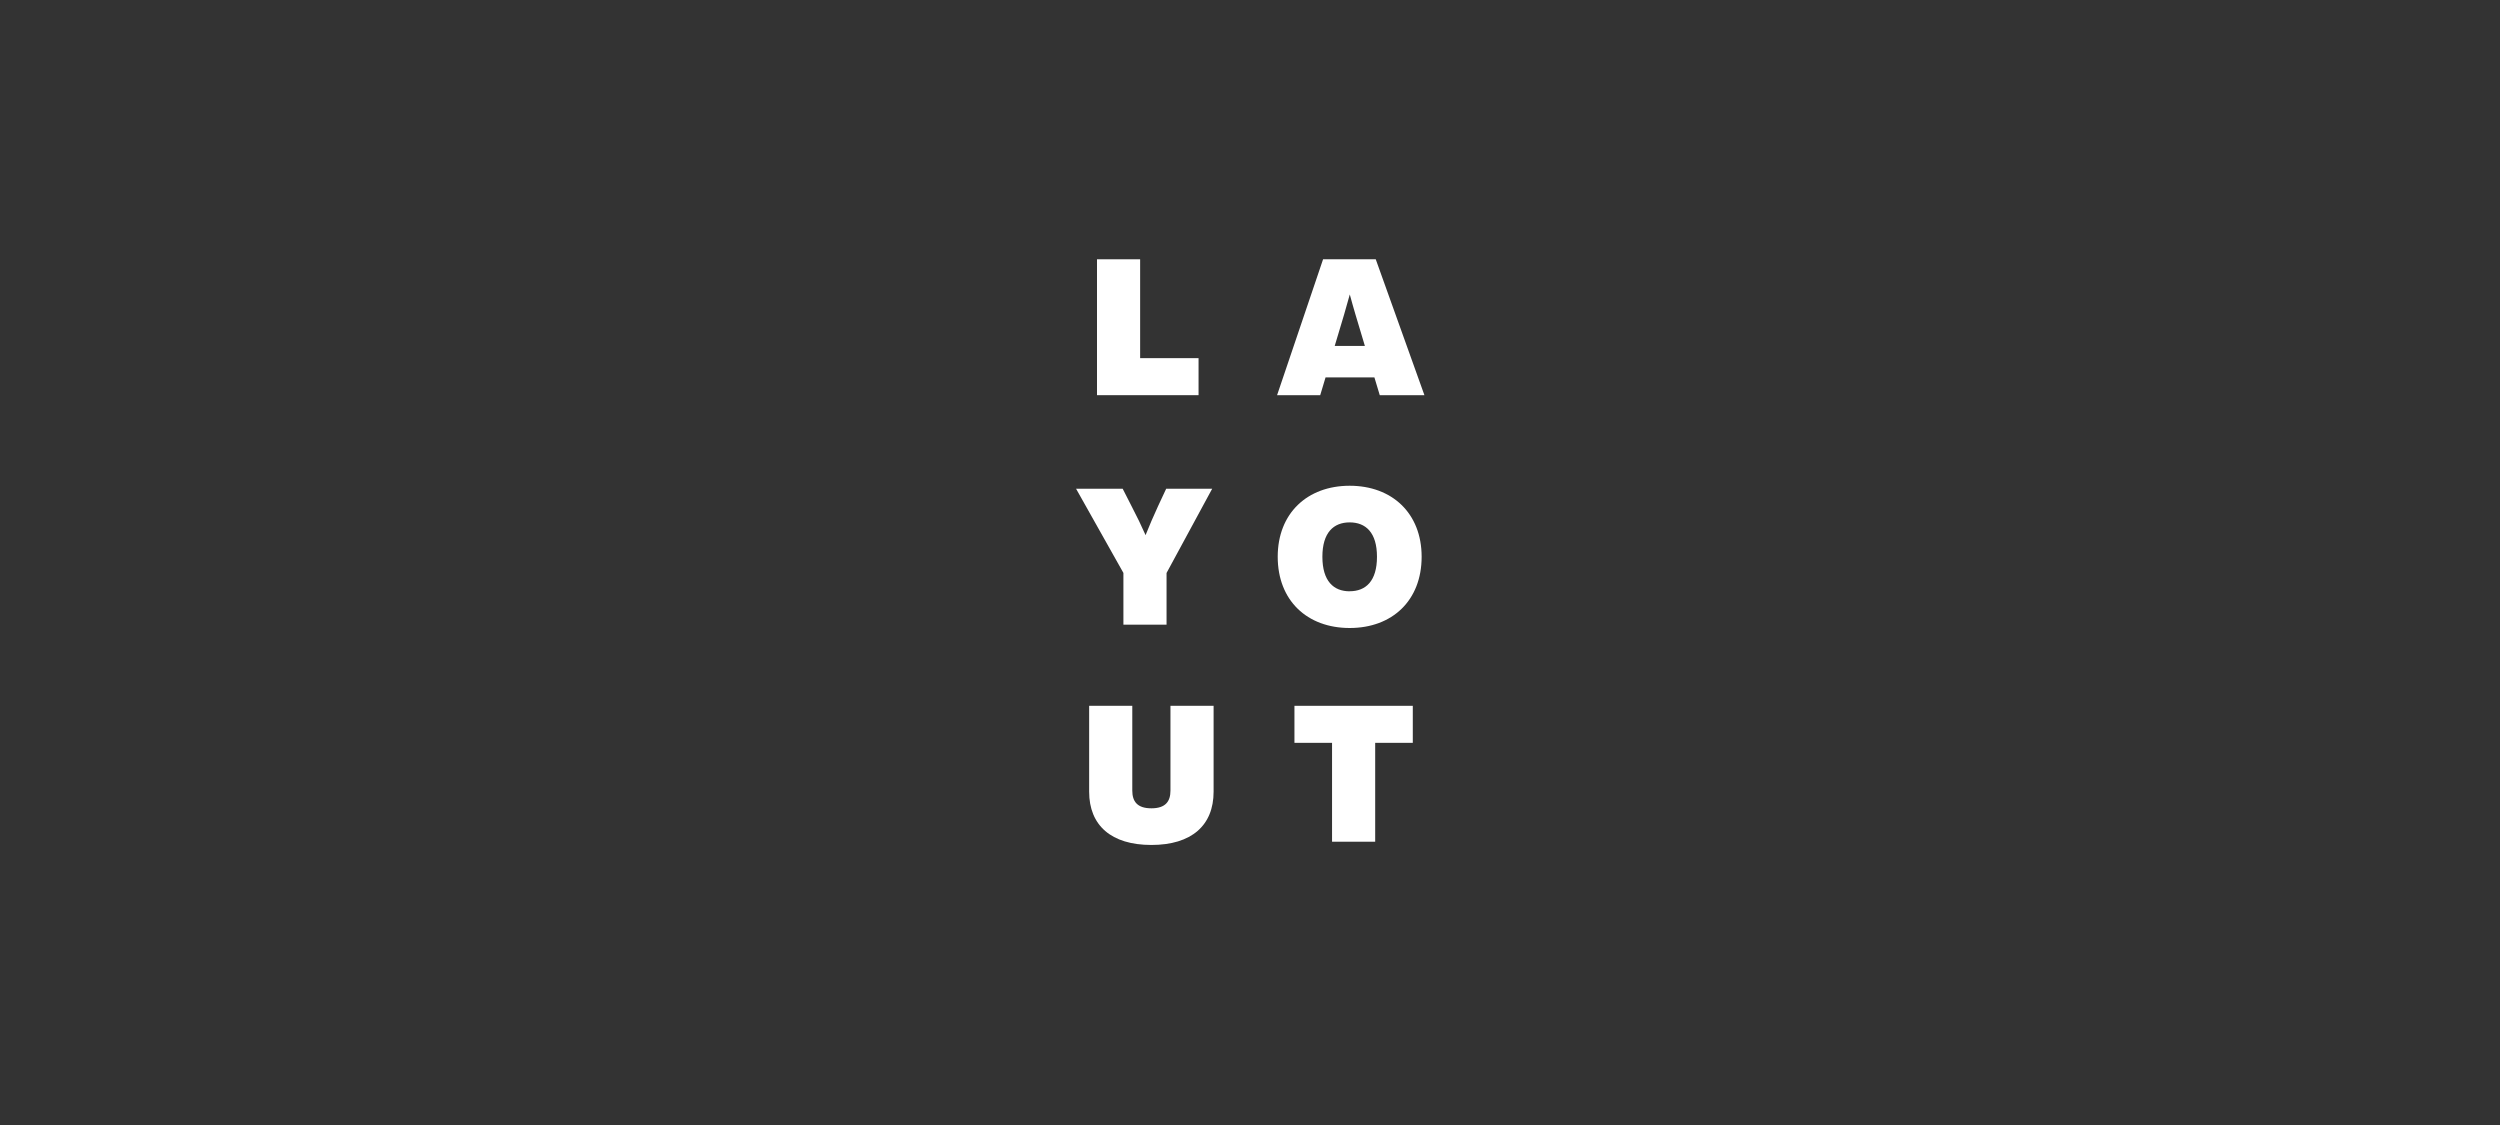 <svg id="layout" xmlns="http://www.w3.org/2000/svg" viewBox="0 0 2000 900"><rect x="0" y="0" width="2000" height="900" fill="#333333" stroke="none"/><defs><style>.cls-1{fill:#fff;}</style></defs><title>keywords-white-layout</title><polygon class="cls-1" points="1035.56 594.27 1065.64 594.27 1065.64 673.37 1100.15 673.37 1100.15 594.27 1130.23 594.27 1130.23 564.65 1035.56 564.65 1035.56 594.27"/><path class="cls-1" d="M936.37,632.45c0,8.55-3.82,14.2-15.27,14.2s-15.27-5.65-15.27-14.2v-67.8H871.32v68.71c0,27,17.71,42.61,49.78,42.61s49.78-15.58,49.78-42.61V564.65H936.37Z"/><path class="cls-1" d="M1079.74,388.6c-33.9,0-57.57,22-57.57,56.8,0,35,23.52,57,57.57,57s57.57-22,57.57-57C1137.31,410.58,1113.64,388.6,1079.74,388.6Zm0,84.44c-12.83,0-21.83-8.1-21.83-27.64,0-19.39,9-27.49,21.83-27.49s21.84,8.1,21.84,27.49c0,19.54-9,27.6-21.84,27.6Z"/><path class="cls-1" d="M898.73,499.76h34.51V458.38L969.74,391h-36.8l-6.42,13.74c-3.81,8.25-7,15.73-10.07,23.36-3.36-7.63-7-15.11-11.3-23.36l-7-13.74H860.86l37.87,67.34Z"/><path class="cls-1" d="M1100.6,207.43h-42.14l-36.8,108.72h34.51l4.27-14.21h39.09l4.28,14.21h35.73Zm-32.83,69.32,7.48-25,4.58-16.19c1.38,5.35,3.06,10.84,4.58,16.19l7.49,25Z"/><polygon class="cls-1" points="958.84 286.52 912.11 286.52 912.11 207.43 877.6 207.43 877.6 316.14 958.84 316.14 958.84 286.52"/></svg>